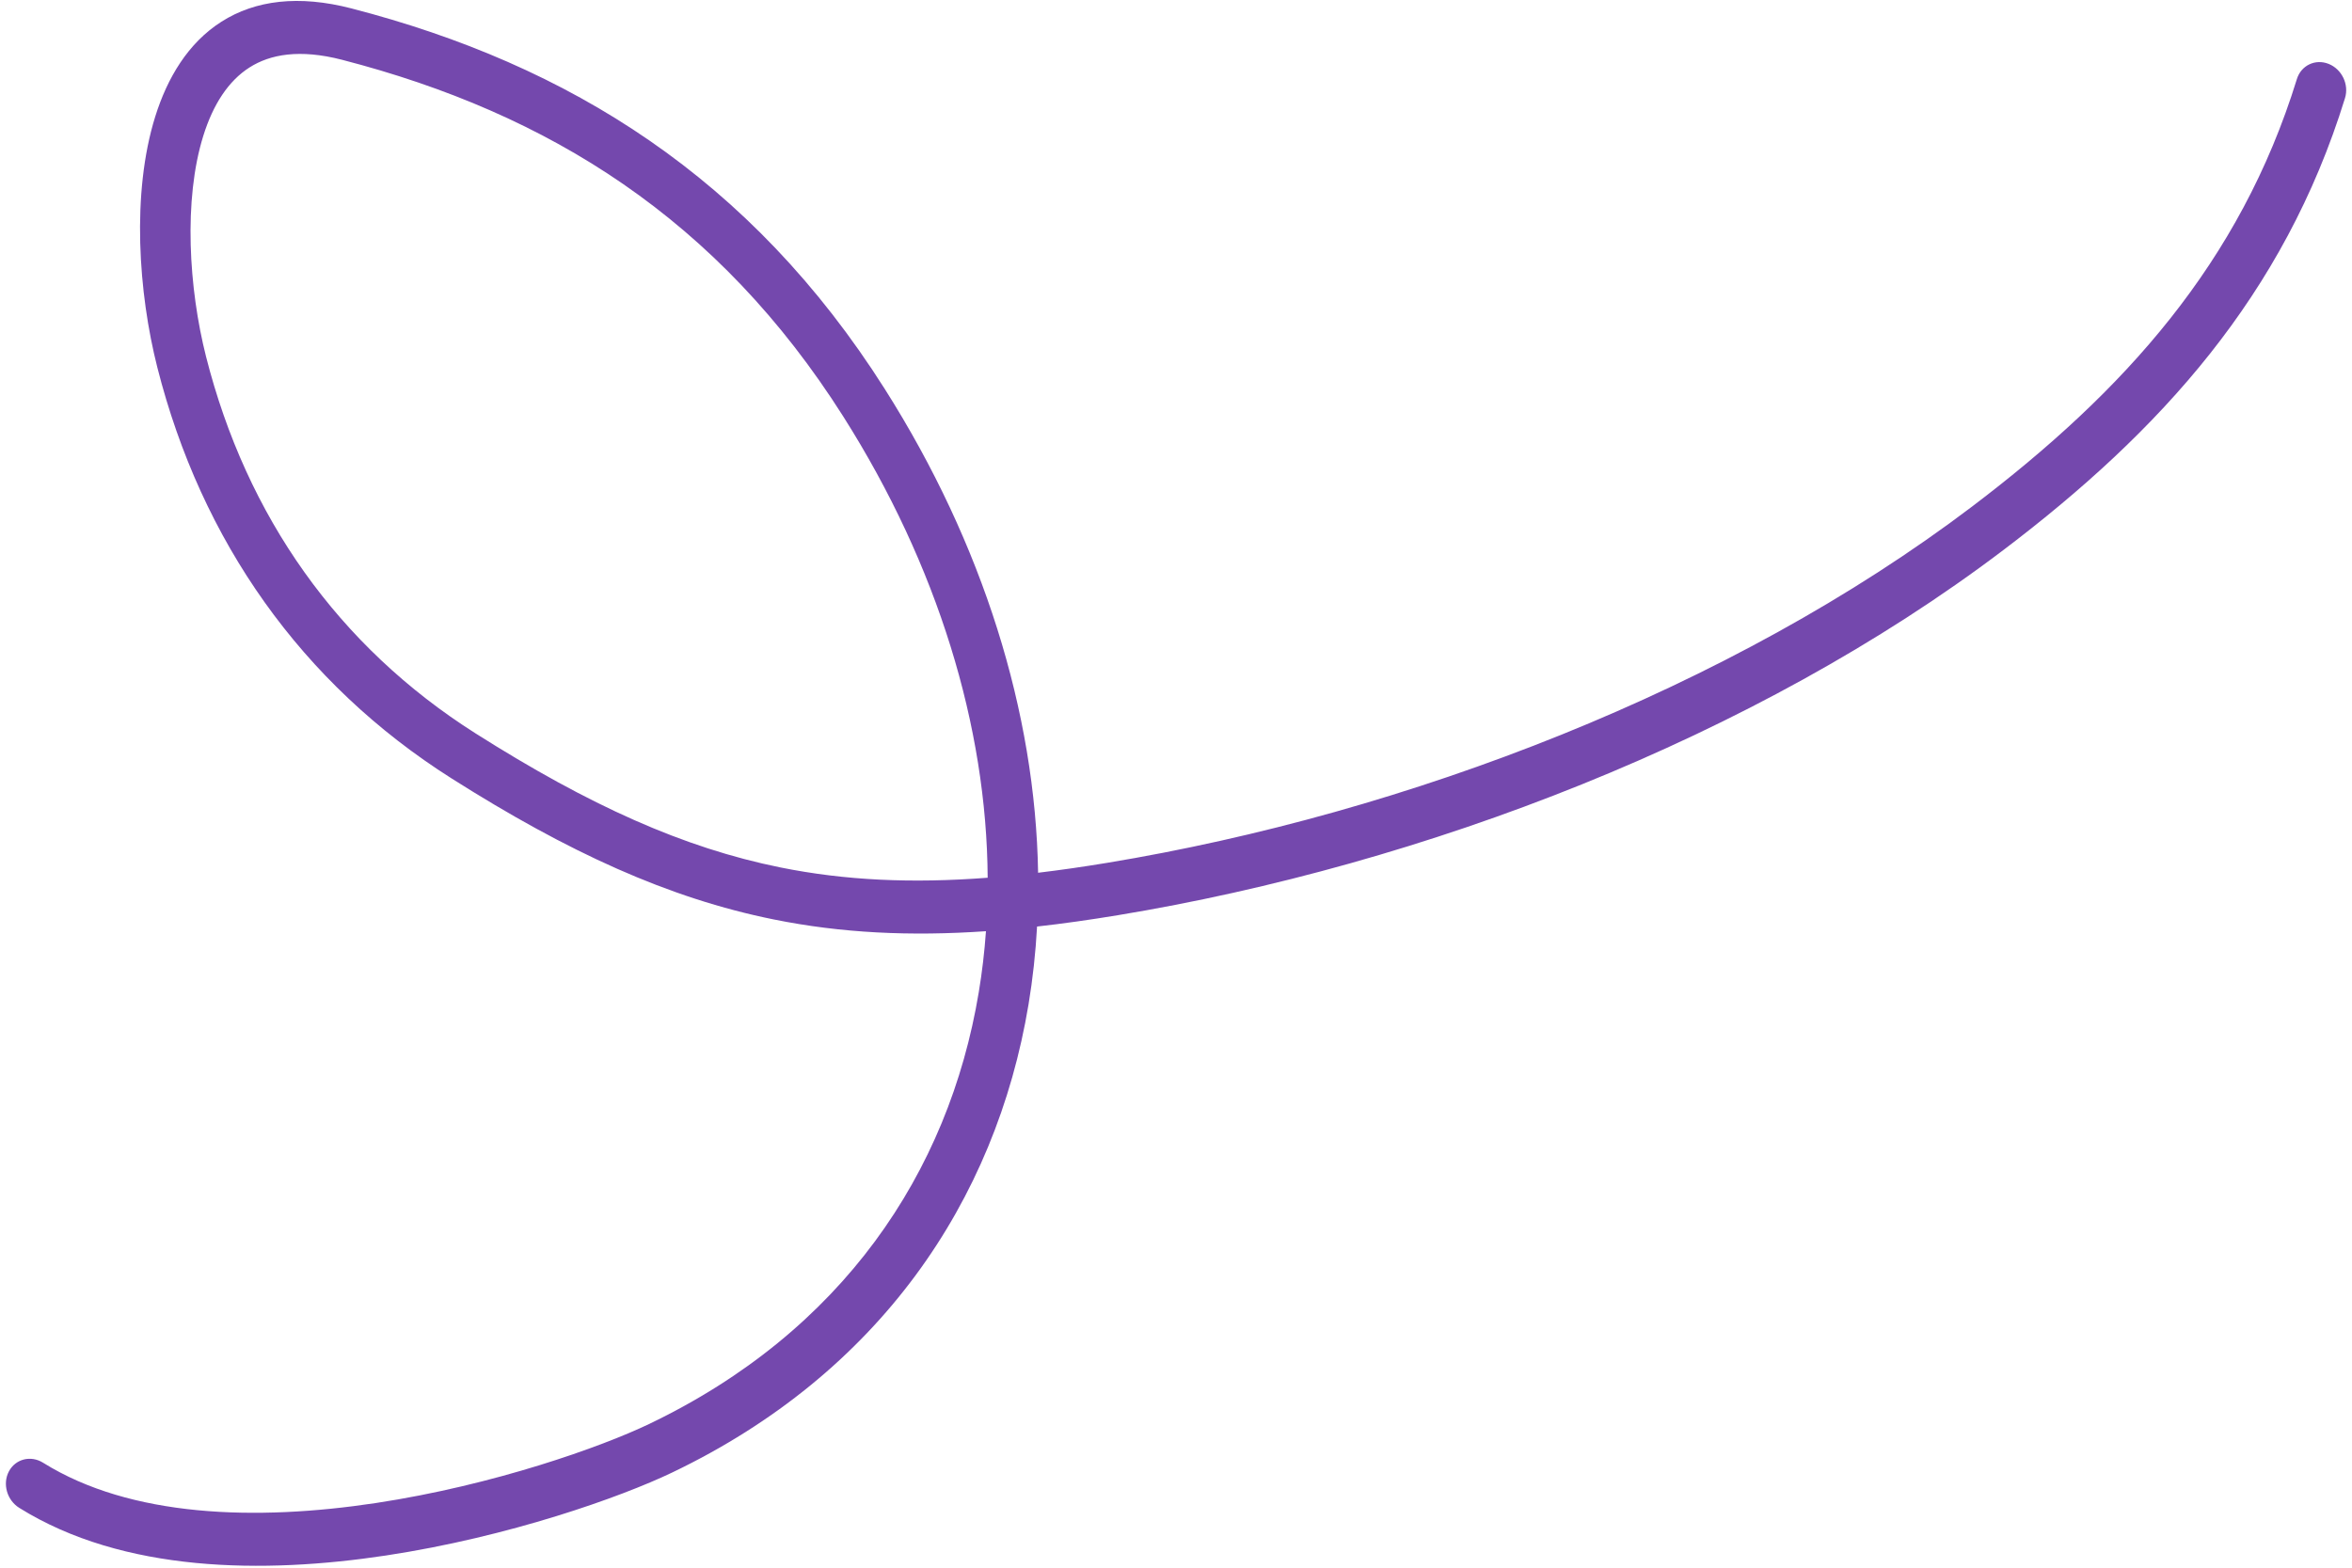 <svg width="210" height="140" viewBox="0 0 210 140" fill="none" xmlns="http://www.w3.org/2000/svg">
<path fill-rule="evenodd" clip-rule="evenodd" d="M13.858 10.417C11.719 17.268 12.367 26.186 14.044 32.799C17.975 48.303 26.916 61.025 40.313 69.512C50.768 76.136 59.711 80.216 69.075 82.108C75.117 83.33 81.267 83.626 88.032 83.16C87.902 85 87.688 86.818 87.39 88.609C84.704 104.777 75.163 118.929 57.942 127.175C53.74 129.187 44.165 132.621 33.558 134.226C22.85 135.846 11.669 135.509 3.845 130.626C2.748 129.941 1.382 130.288 0.794 131.401C0.207 132.514 0.62 133.972 1.718 134.657C11.006 140.453 23.541 140.563 34.463 138.911C45.485 137.243 55.452 133.687 60.014 131.502C78.457 122.671 88.901 107.338 91.834 89.692C92.213 87.408 92.466 85.089 92.595 82.743C94.915 82.483 97.313 82.143 99.808 81.731C127.062 77.232 156.681 65.94 178.871 49.122C192.828 38.544 203.928 26.415 209.375 8.762C209.752 7.542 209.095 6.173 207.908 5.703C206.721 5.234 205.454 5.842 205.078 7.062C200.011 23.48 189.674 34.932 176.09 45.228C154.528 61.57 125.565 72.644 98.848 77.055C96.715 77.407 94.665 77.703 92.687 77.94C92.453 63.614 87.753 48.553 79.003 34.745C67.044 15.873 50.819 5.779 31.373 0.75C26.678 -0.465 22.8 0.011 19.776 1.935C16.791 3.835 14.938 6.956 13.858 10.417ZM88.185 78.385C88.102 64.896 83.731 50.511 75.295 37.198C64.139 19.592 49.06 10.13 30.547 5.341C26.737 4.356 24.118 4.853 22.28 6.022C20.403 7.216 19.032 9.309 18.151 12.131C16.367 17.846 16.855 25.765 18.396 31.843C22.015 46.111 30.181 57.714 42.468 65.499C52.625 71.934 61.028 75.717 69.667 77.463C75.456 78.633 81.425 78.903 88.185 78.385Z" fill="#7448AD"/>
</svg>

